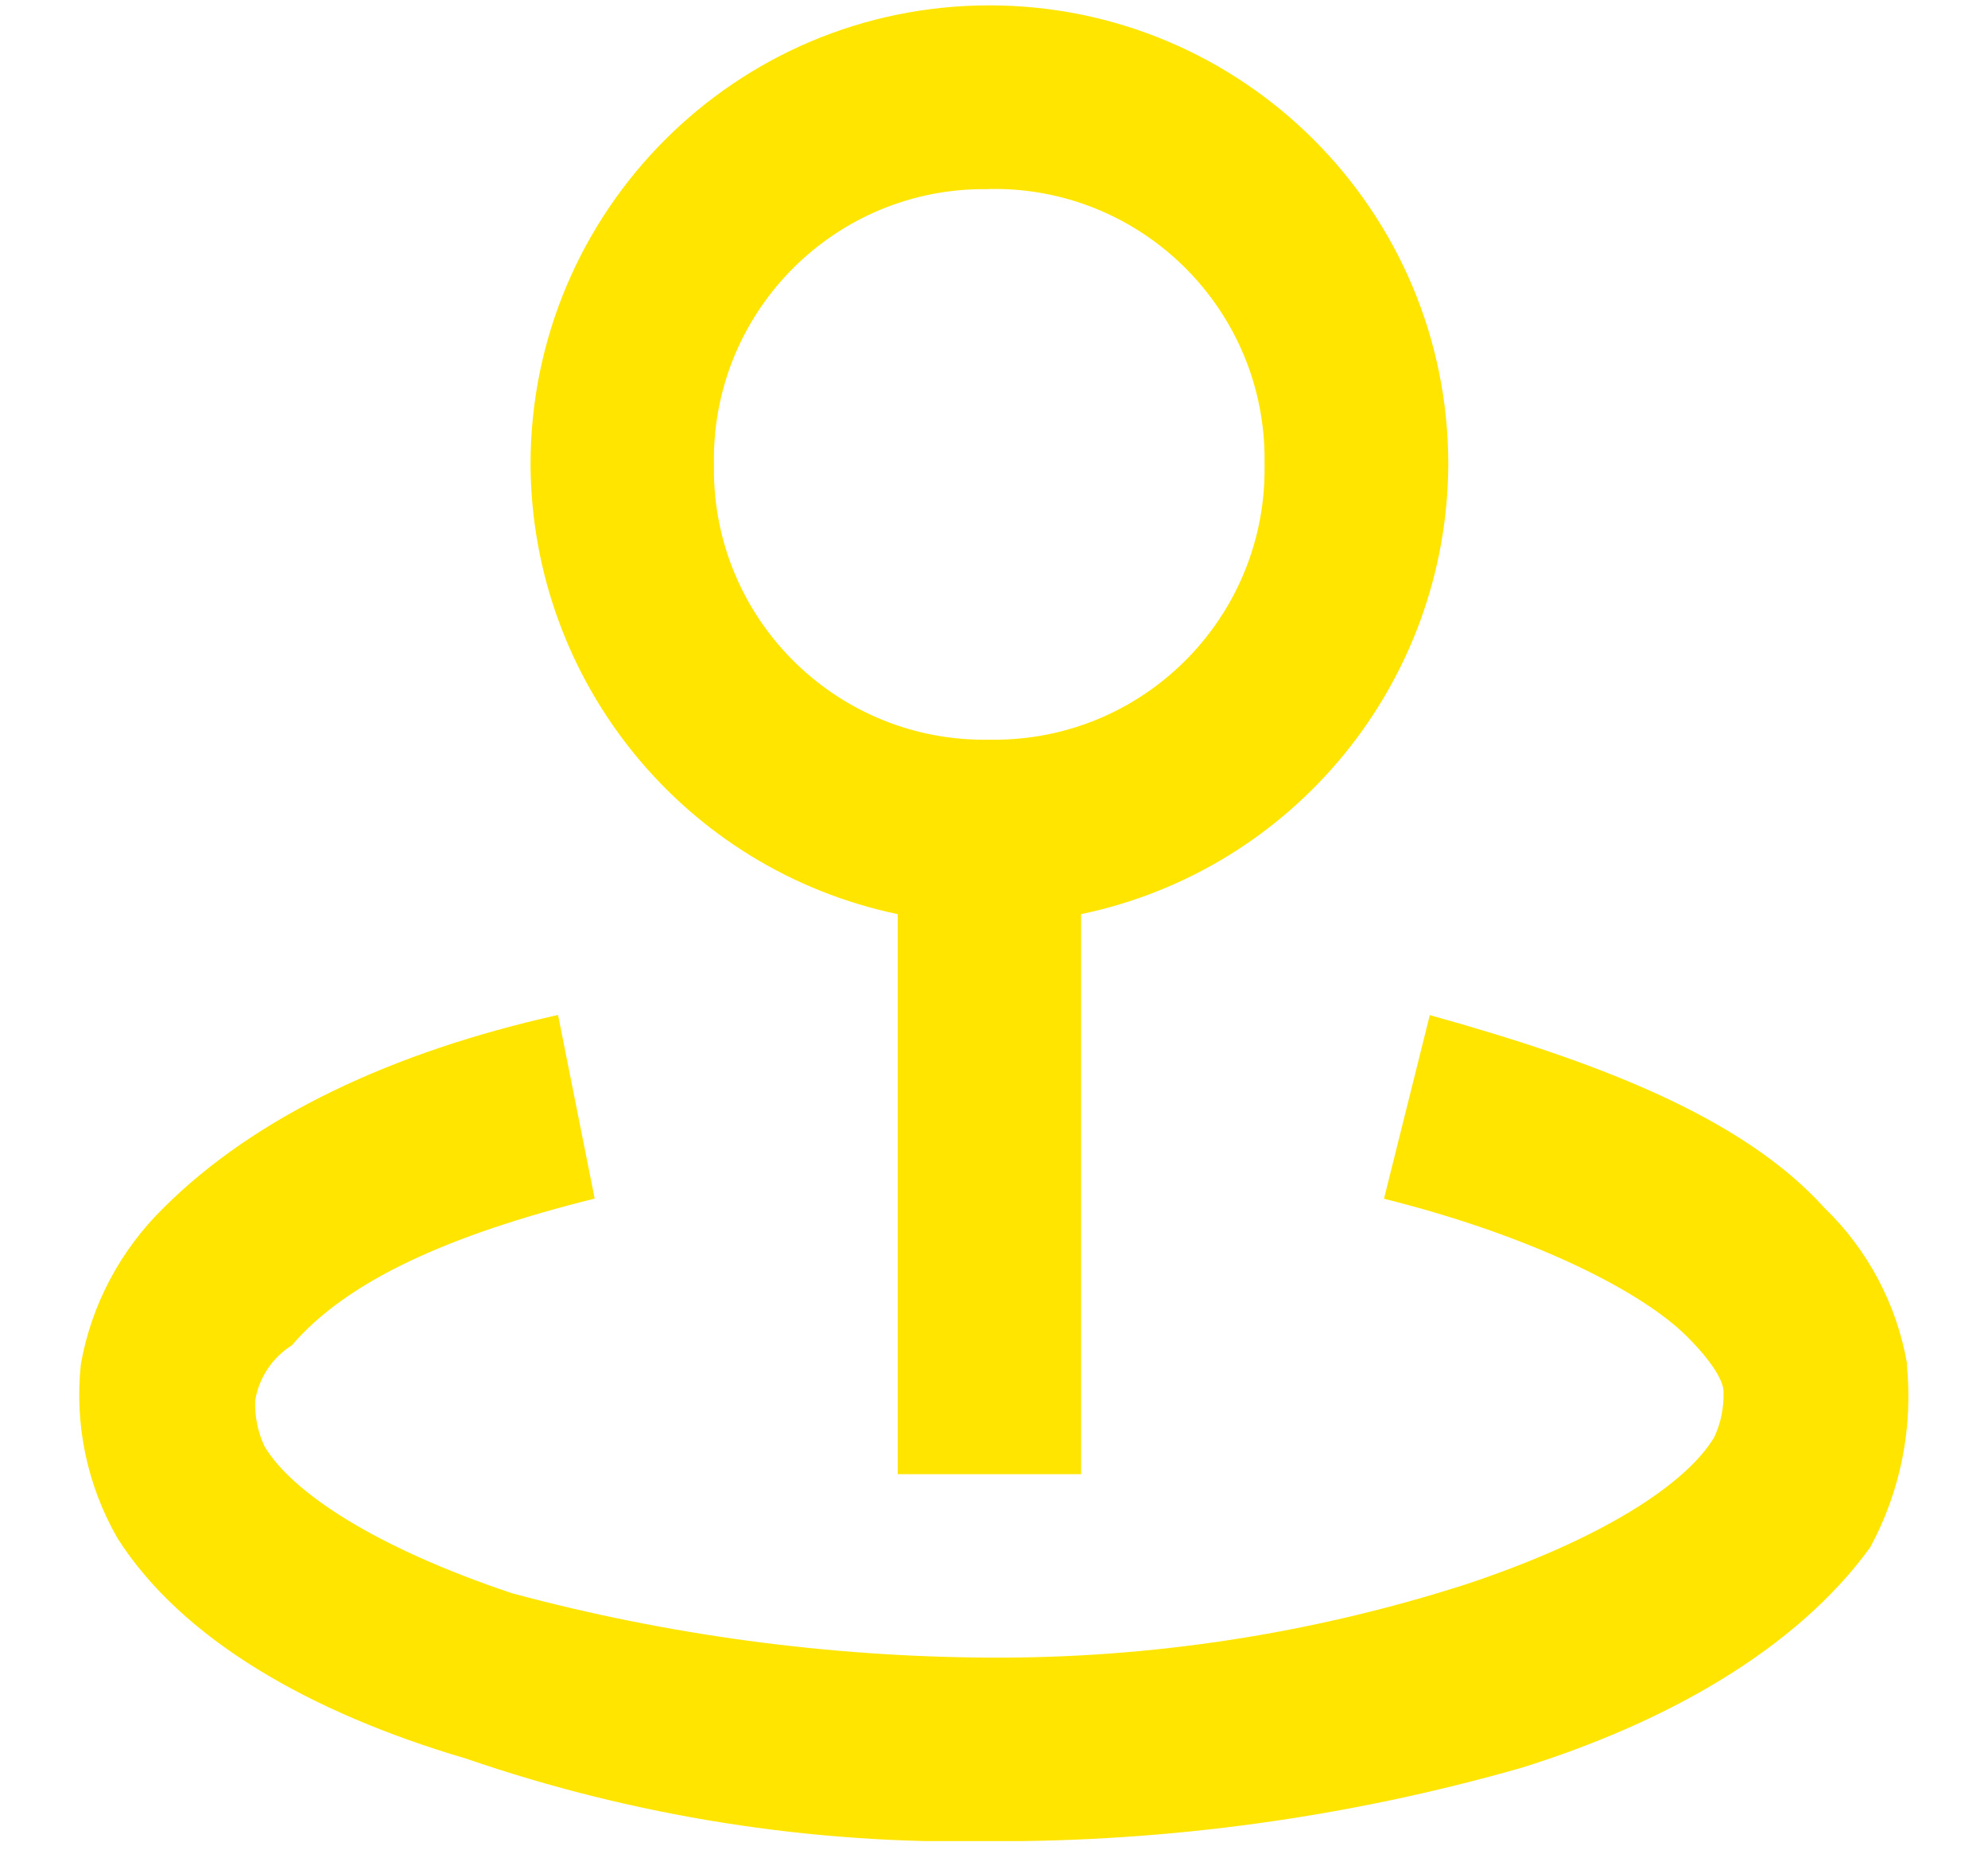 <?xml version="1.0" encoding="UTF-8"?>
<svg id="Calque_1" data-name="Calque 1" xmlns="http://www.w3.org/2000/svg" xmlns:xlink="http://www.w3.org/1999/xlink" viewBox="0 0 115 107">
  <defs>
    <style>
      .cls-1 {
        fill: none;
      }

      .cls-2 {
        fill: #ffe500;
      }

      .cls-3 {
        clip-path: url(#clippath);
      }
    </style>
    <clipPath id="clippath">
      <rect class="cls-1" x="4.54" y=".31" width="105.91" height="106.17"/>
    </clipPath>
  </defs>
  <g class="cls-3">
    <g id="Groupe_733" data-name="Groupe 733">
      <path id="Tracé_2018" data-name="Tracé 2018" class="cls-2" d="M51.93,52.87v32.39h10.61v-32.39c12.33-2.58,21.18-13.42,21.24-26.01,0-14.66-11.88-26.54-26.54-26.55-14.66,0-26.54,11.88-26.55,26.54h0c.06,12.6,8.91,23.44,21.24,26.02M57.23,10.93c8.64-.16,15.77,6.72,15.92,15.35,0,.19,0,.38,0,.57.16,8.64-6.71,15.77-15.35,15.93-.19,0-.38,0-.57,0-8.64.16-15.77-6.71-15.93-15.34,0-.19,0-.39,0-.58-.16-8.64,6.72-15.77,15.35-15.92.19,0,.39,0,.58,0M110.32,78.88c-.6-3.44-2.27-6.6-4.78-9.02-4.78-5.3-13.27-8.49-22.83-11.15l-2.65,10.62c8.49,2.12,14.86,5.31,17.52,7.96,1.59,1.59,2.12,2.65,2.12,3.19.03.91-.15,1.82-.54,2.65-1.59,2.65-6.37,5.84-14.33,8.49-8.92,2.87-18.24,4.3-27.6,4.25-9.32-.05-18.6-1.3-27.6-3.72-7.95-2.66-12.74-5.84-14.33-8.5-.39-.83-.57-1.74-.54-2.65.22-1.32.99-2.48,2.12-3.19,3.19-3.72,9.02-6.37,17.52-8.49l-2.12-10.62c-9.55,2.13-17.51,5.86-22.82,11.16-2.49,2.44-4.17,5.59-4.78,9.02-.38,3.5.36,7.03,2.12,10.09,3.72,5.84,11.15,10.09,20.16,12.74,9.73,3.35,19.98,4.97,30.27,4.78,10.41.04,20.78-1.39,30.79-4.25,8.49-2.65,15.92-6.9,20.16-12.74,1.76-3.24,2.5-6.95,2.12-10.62"/>
    </g>
  </g>
</svg>